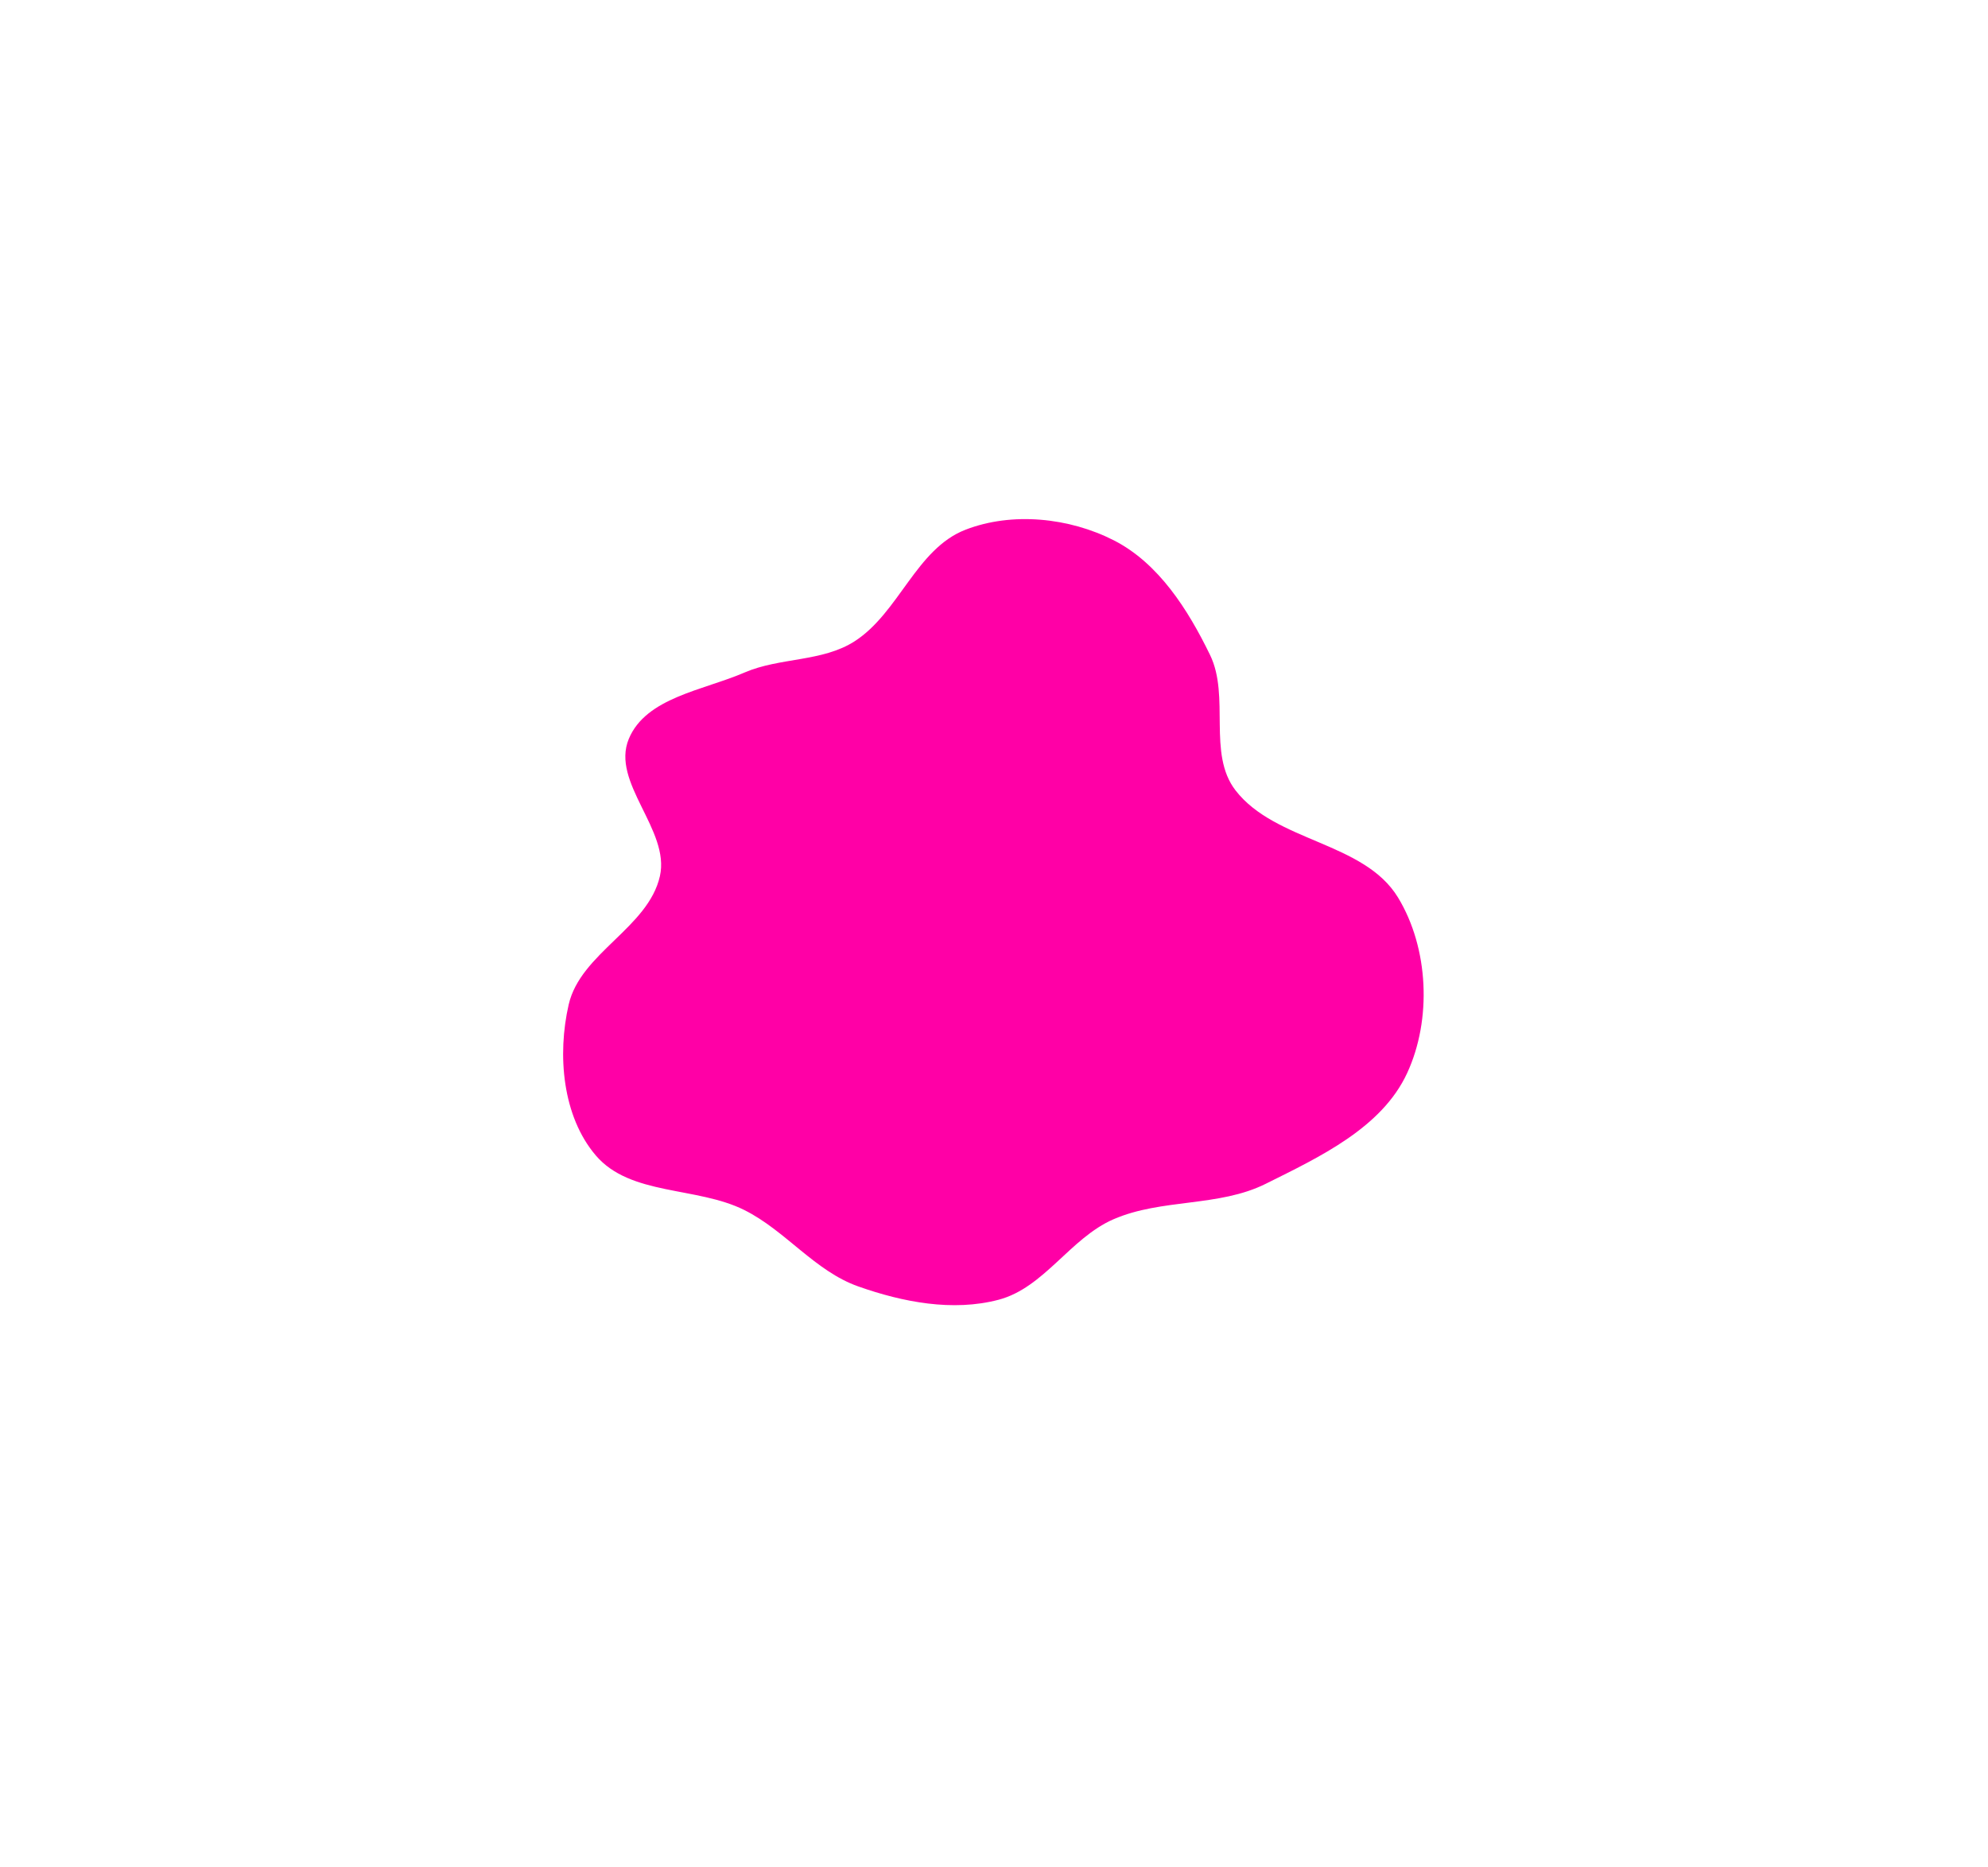 <?xml version="1.0" encoding="UTF-8"?> <svg xmlns="http://www.w3.org/2000/svg" width="708" height="665" viewBox="0 0 708 665" fill="none"><g filter="url(#filter0_f_544_1271)"><path fill-rule="evenodd" clip-rule="evenodd" d="M265.153 239.528C277.749 234.082 292.891 235.816 304.414 228.366C320.2 218.162 326.282 195.498 343.8 188.686C360.424 182.222 380.84 184.347 396.723 192.471C412.658 200.622 423.112 217.164 430.941 233.26C438.161 248.107 429.917 268.465 440.029 281.515C454.306 299.941 485.813 299.761 497.907 319.688C508.826 337.679 509.968 363.102 501.133 382.198C492.099 401.725 469.999 412.053 450.739 421.64C433.995 429.975 413.711 426.808 396.555 434.255C381.144 440.944 371.875 458.646 355.629 462.923C339.315 467.218 321.582 463.795 305.672 458.18C290.179 452.712 279.781 438.302 265.08 430.967C248.136 422.513 224.515 425.944 212.209 411.55C200.277 397.593 198.425 375.695 202.527 357.799C206.742 339.411 230.853 330.454 235.016 312.054C238.735 295.617 217.473 278.723 223.939 263.162C230.069 248.412 250.493 245.867 265.153 239.528Z" fill="#FF00A6"></path></g><defs><filter id="filter0_f_544_1271" x="0.551" y="-15.114" width="706.467" height="679.971" filterUnits="userSpaceOnUse" color-interpolation-filters="sRGB"><feFlood flood-opacity="0" result="BackgroundImageFix"></feFlood><feBlend mode="normal" in="SourceGraphic" in2="BackgroundImageFix" result="shape"></feBlend><feGaussianBlur stdDeviation="100" result="effect1_foregroundBlur_544_1271"></feGaussianBlur></filter></defs></svg> 
